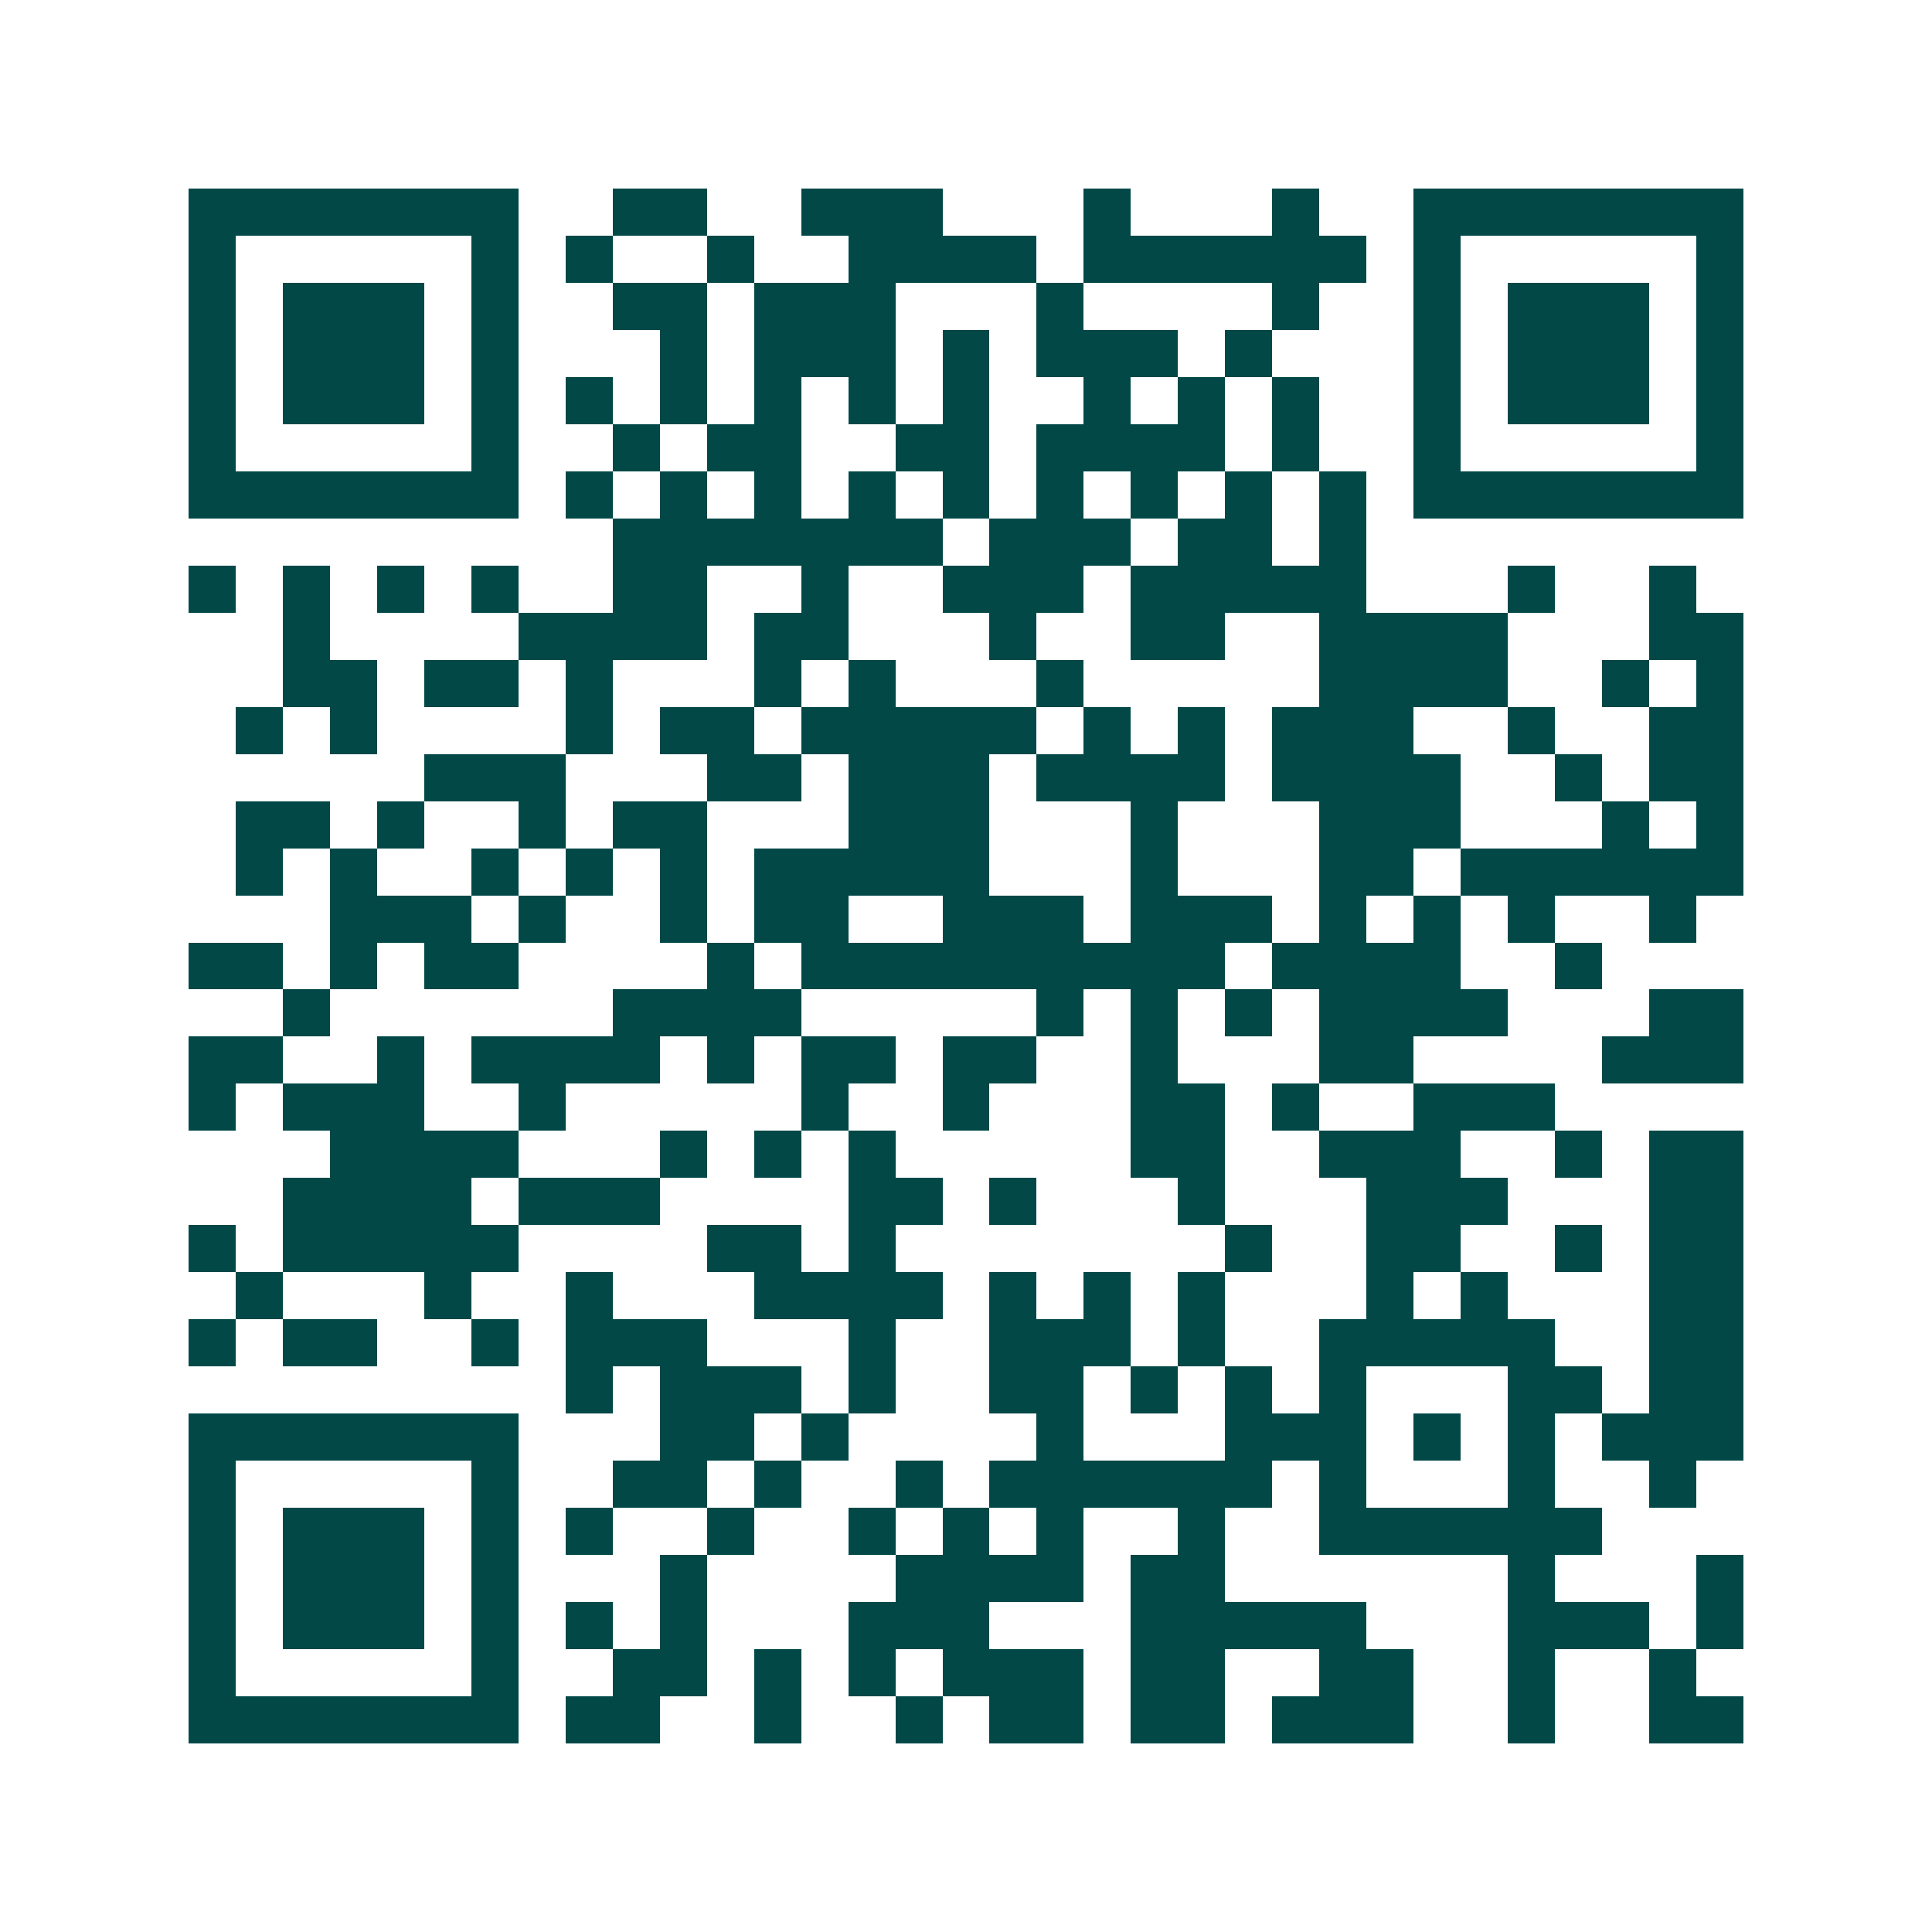 <svg xmlns="http://www.w3.org/2000/svg" width="200" height="200" viewBox="0 0 41 41" shape-rendering="crispEdges"><path fill="#ffffff" d="M0 0h41v41H0z"/><path stroke="#014847" d="M4 4.5h7m2 0h2m2 0h3m3 0h1m3 0h1m2 0h7M4 5.5h1m5 0h1m1 0h1m2 0h1m2 0h4m1 0h6m1 0h1m5 0h1M4 6.5h1m1 0h3m1 0h1m2 0h2m1 0h3m3 0h1m4 0h1m2 0h1m1 0h3m1 0h1M4 7.5h1m1 0h3m1 0h1m3 0h1m1 0h3m1 0h1m1 0h3m1 0h1m3 0h1m1 0h3m1 0h1M4 8.5h1m1 0h3m1 0h1m1 0h1m1 0h1m1 0h1m1 0h1m1 0h1m2 0h1m1 0h1m1 0h1m2 0h1m1 0h3m1 0h1M4 9.5h1m5 0h1m2 0h1m1 0h2m2 0h2m1 0h4m1 0h1m2 0h1m5 0h1M4 10.5h7m1 0h1m1 0h1m1 0h1m1 0h1m1 0h1m1 0h1m1 0h1m1 0h1m1 0h1m1 0h7M13 11.5h7m1 0h3m1 0h2m1 0h1M4 12.5h1m1 0h1m1 0h1m1 0h1m2 0h2m2 0h1m2 0h3m1 0h5m3 0h1m2 0h1M6 13.5h1m4 0h4m1 0h2m3 0h1m2 0h2m2 0h4m3 0h2M6 14.5h2m1 0h2m1 0h1m3 0h1m1 0h1m3 0h1m5 0h4m2 0h1m1 0h1M5 15.5h1m1 0h1m4 0h1m1 0h2m1 0h5m1 0h1m1 0h1m1 0h3m2 0h1m2 0h2M9 16.5h3m3 0h2m1 0h3m1 0h4m1 0h4m2 0h1m1 0h2M5 17.5h2m1 0h1m2 0h1m1 0h2m3 0h3m3 0h1m3 0h3m3 0h1m1 0h1M5 18.5h1m1 0h1m2 0h1m1 0h1m1 0h1m1 0h5m3 0h1m3 0h2m1 0h6M7 19.5h3m1 0h1m2 0h1m1 0h2m2 0h3m1 0h3m1 0h1m1 0h1m1 0h1m2 0h1M4 20.5h2m1 0h1m1 0h2m4 0h1m1 0h9m1 0h4m2 0h1M6 21.5h1m6 0h4m5 0h1m1 0h1m1 0h1m1 0h4m3 0h2M4 22.5h2m2 0h1m1 0h4m1 0h1m1 0h2m1 0h2m2 0h1m3 0h2m4 0h3M4 23.5h1m1 0h3m2 0h1m5 0h1m2 0h1m3 0h2m1 0h1m2 0h3M7 24.5h4m3 0h1m1 0h1m1 0h1m5 0h2m2 0h3m2 0h1m1 0h2M6 25.5h4m1 0h3m4 0h2m1 0h1m3 0h1m3 0h3m3 0h2M4 26.5h1m1 0h5m4 0h2m1 0h1m7 0h1m2 0h2m2 0h1m1 0h2M5 27.5h1m3 0h1m2 0h1m3 0h4m1 0h1m1 0h1m1 0h1m3 0h1m1 0h1m3 0h2M4 28.5h1m1 0h2m2 0h1m1 0h3m3 0h1m2 0h3m1 0h1m2 0h5m2 0h2M12 29.5h1m1 0h3m1 0h1m2 0h2m1 0h1m1 0h1m1 0h1m3 0h2m1 0h2M4 30.5h7m3 0h2m1 0h1m4 0h1m3 0h3m1 0h1m1 0h1m1 0h3M4 31.5h1m5 0h1m2 0h2m1 0h1m2 0h1m1 0h6m1 0h1m3 0h1m2 0h1M4 32.5h1m1 0h3m1 0h1m1 0h1m2 0h1m2 0h1m1 0h1m1 0h1m2 0h1m2 0h6M4 33.5h1m1 0h3m1 0h1m3 0h1m4 0h4m1 0h2m6 0h1m3 0h1M4 34.5h1m1 0h3m1 0h1m1 0h1m1 0h1m3 0h3m3 0h5m3 0h3m1 0h1M4 35.5h1m5 0h1m2 0h2m1 0h1m1 0h1m1 0h3m1 0h2m2 0h2m2 0h1m2 0h1M4 36.5h7m1 0h2m2 0h1m2 0h1m1 0h2m1 0h2m1 0h3m2 0h1m2 0h2"/></svg>
